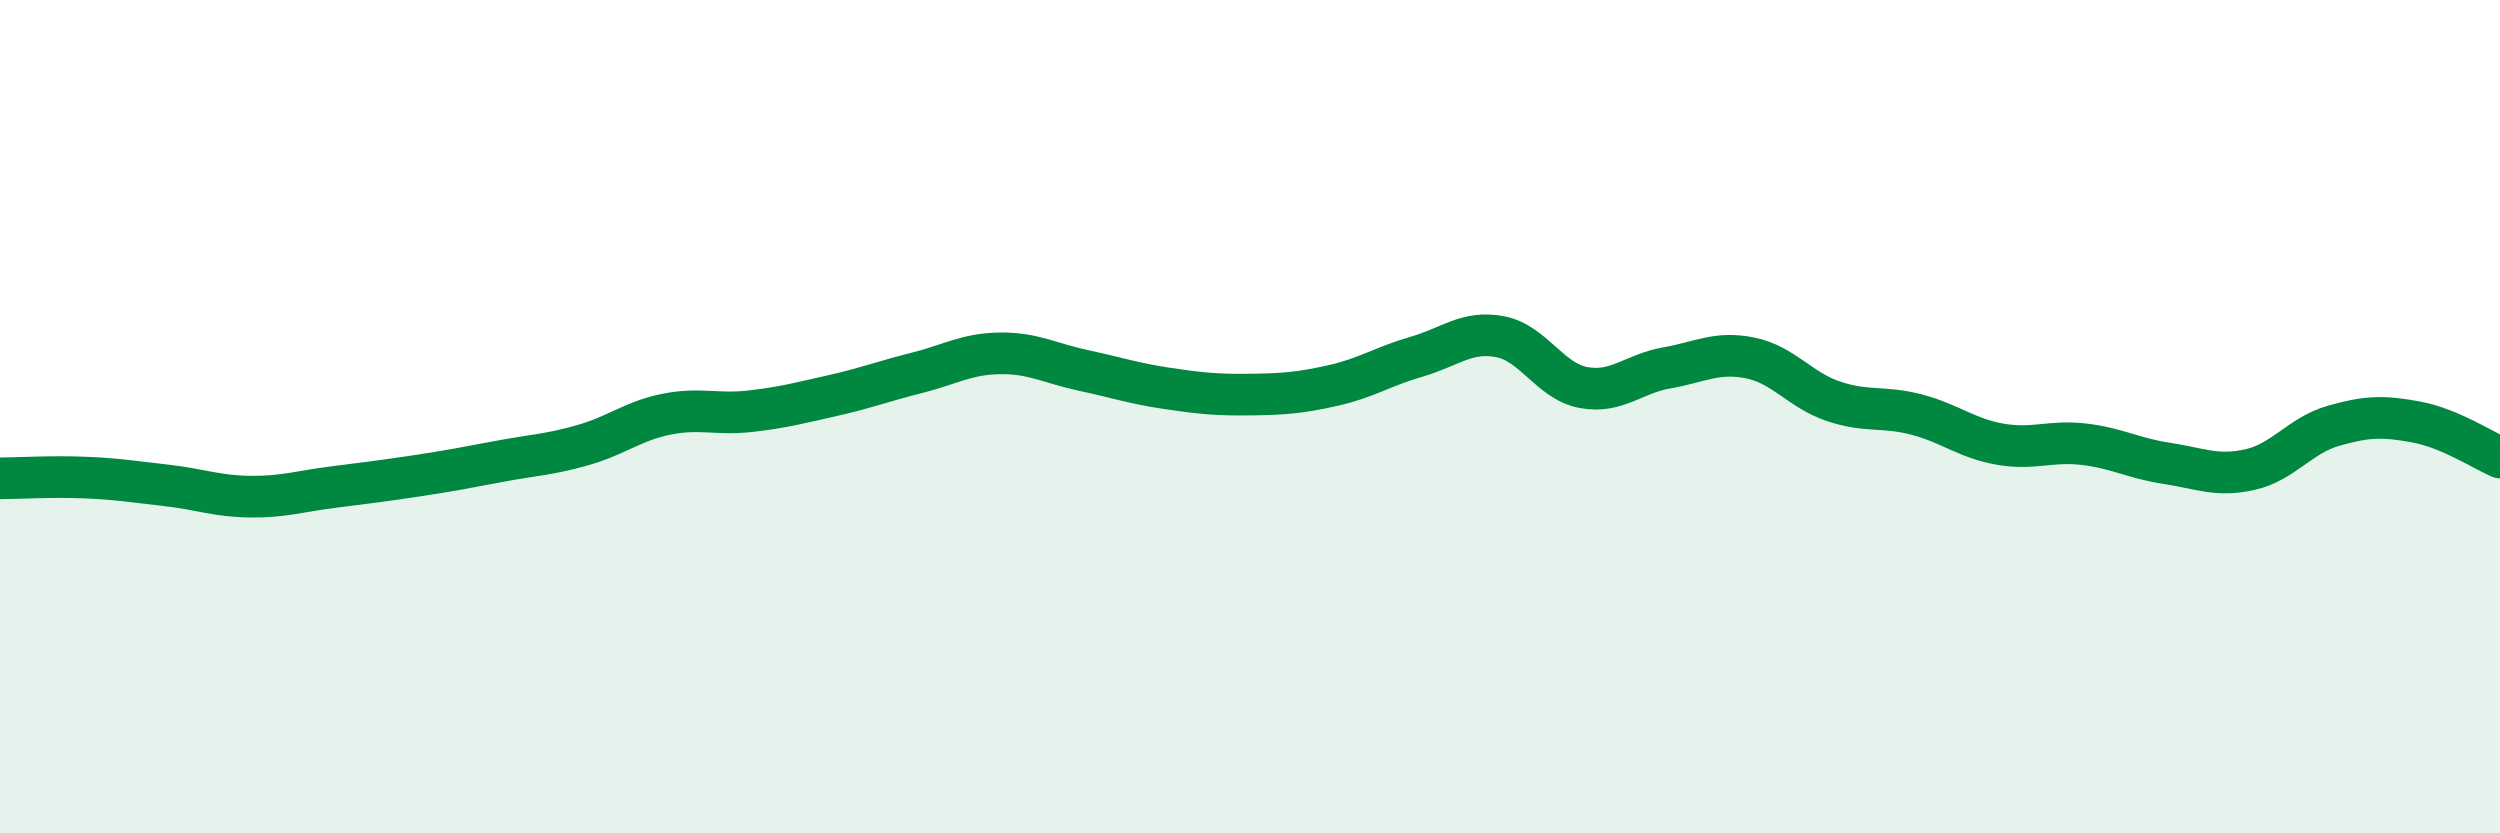 
    <svg width="60" height="20" viewBox="0 0 60 20" xmlns="http://www.w3.org/2000/svg">
      <path
        d="M 0,11.48 C 0.4,11.48 1.2,11.43 2,11.46 C 2.8,11.49 3.2,11.56 4,11.65 C 4.8,11.74 5.2,11.91 6,11.92 C 6.8,11.93 7.2,11.79 8,11.69 C 8.8,11.59 9.2,11.54 10,11.42 C 10.8,11.3 11.2,11.22 12,11.07 C 12.8,10.92 13.2,10.91 14,10.68 C 14.8,10.45 15.2,10.1 16,9.94 C 16.8,9.78 17.2,9.96 18,9.87 C 18.8,9.78 19.2,9.67 20,9.49 C 20.8,9.31 21.2,9.15 22,8.95 C 22.8,8.75 23.2,8.49 24,8.48 C 24.8,8.47 25.2,8.72 26,8.89 C 26.8,9.06 27.2,9.2 28,9.32 C 28.8,9.44 29.2,9.48 30,9.47 C 30.8,9.46 31.2,9.43 32,9.25 C 32.8,9.07 33.2,8.79 34,8.56 C 34.8,8.33 35.2,7.93 36,8.08 C 36.8,8.23 37.2,9.15 38,9.3 C 38.8,9.45 39.2,8.97 40,8.83 C 40.8,8.69 41.2,8.43 42,8.59 C 42.8,8.75 43.2,9.36 44,9.63 C 44.8,9.9 45.2,9.74 46,9.95 C 46.8,10.16 47.2,10.52 48,10.66 C 48.8,10.8 49.2,10.57 50,10.66 C 50.8,10.75 51.2,11 52,11.12 C 52.8,11.24 53.2,11.45 54,11.27 C 54.8,11.09 55.2,10.45 56,10.22 C 56.8,9.99 57.2,9.98 58,10.13 C 58.8,10.28 59.6,10.81 60,10.98L60 20L0 20Z"
        fill="#008740"
        opacity="0.1"
        stroke-linecap="round"
        stroke-linejoin="round"
      />
      <path
        d="M 0,11.48 C 0.4,11.48 1.2,11.43 2,11.46 C 2.8,11.49 3.2,11.56 4,11.65 C 4.8,11.74 5.2,11.91 6,11.92 C 6.8,11.93 7.2,11.79 8,11.69 C 8.8,11.59 9.2,11.54 10,11.42 C 10.8,11.3 11.2,11.22 12,11.07 C 12.8,10.92 13.2,10.91 14,10.68 C 14.8,10.45 15.2,10.1 16,9.94 C 16.8,9.78 17.2,9.96 18,9.87 C 18.8,9.78 19.2,9.67 20,9.49 C 20.8,9.31 21.2,9.15 22,8.95 C 22.8,8.75 23.2,8.49 24,8.48 C 24.8,8.47 25.2,8.72 26,8.89 C 26.8,9.06 27.2,9.2 28,9.32 C 28.8,9.44 29.2,9.48 30,9.47 C 30.8,9.46 31.2,9.43 32,9.25 C 32.8,9.07 33.2,8.79 34,8.56 C 34.8,8.33 35.2,7.93 36,8.08 C 36.8,8.23 37.2,9.15 38,9.3 C 38.8,9.45 39.2,8.97 40,8.83 C 40.8,8.69 41.2,8.43 42,8.59 C 42.8,8.75 43.2,9.36 44,9.63 C 44.8,9.9 45.2,9.74 46,9.95 C 46.8,10.16 47.2,10.52 48,10.66 C 48.8,10.8 49.2,10.57 50,10.66 C 50.8,10.75 51.2,11 52,11.12 C 52.8,11.24 53.2,11.45 54,11.27 C 54.8,11.09 55.2,10.45 56,10.22 C 56.8,9.99 57.2,9.98 58,10.13 C 58.8,10.28 59.6,10.81 60,10.98"
        stroke="#008740"
        stroke-width="1"
        fill="none"
        stroke-linecap="round"
        stroke-linejoin="round"
      />
    </svg>
  